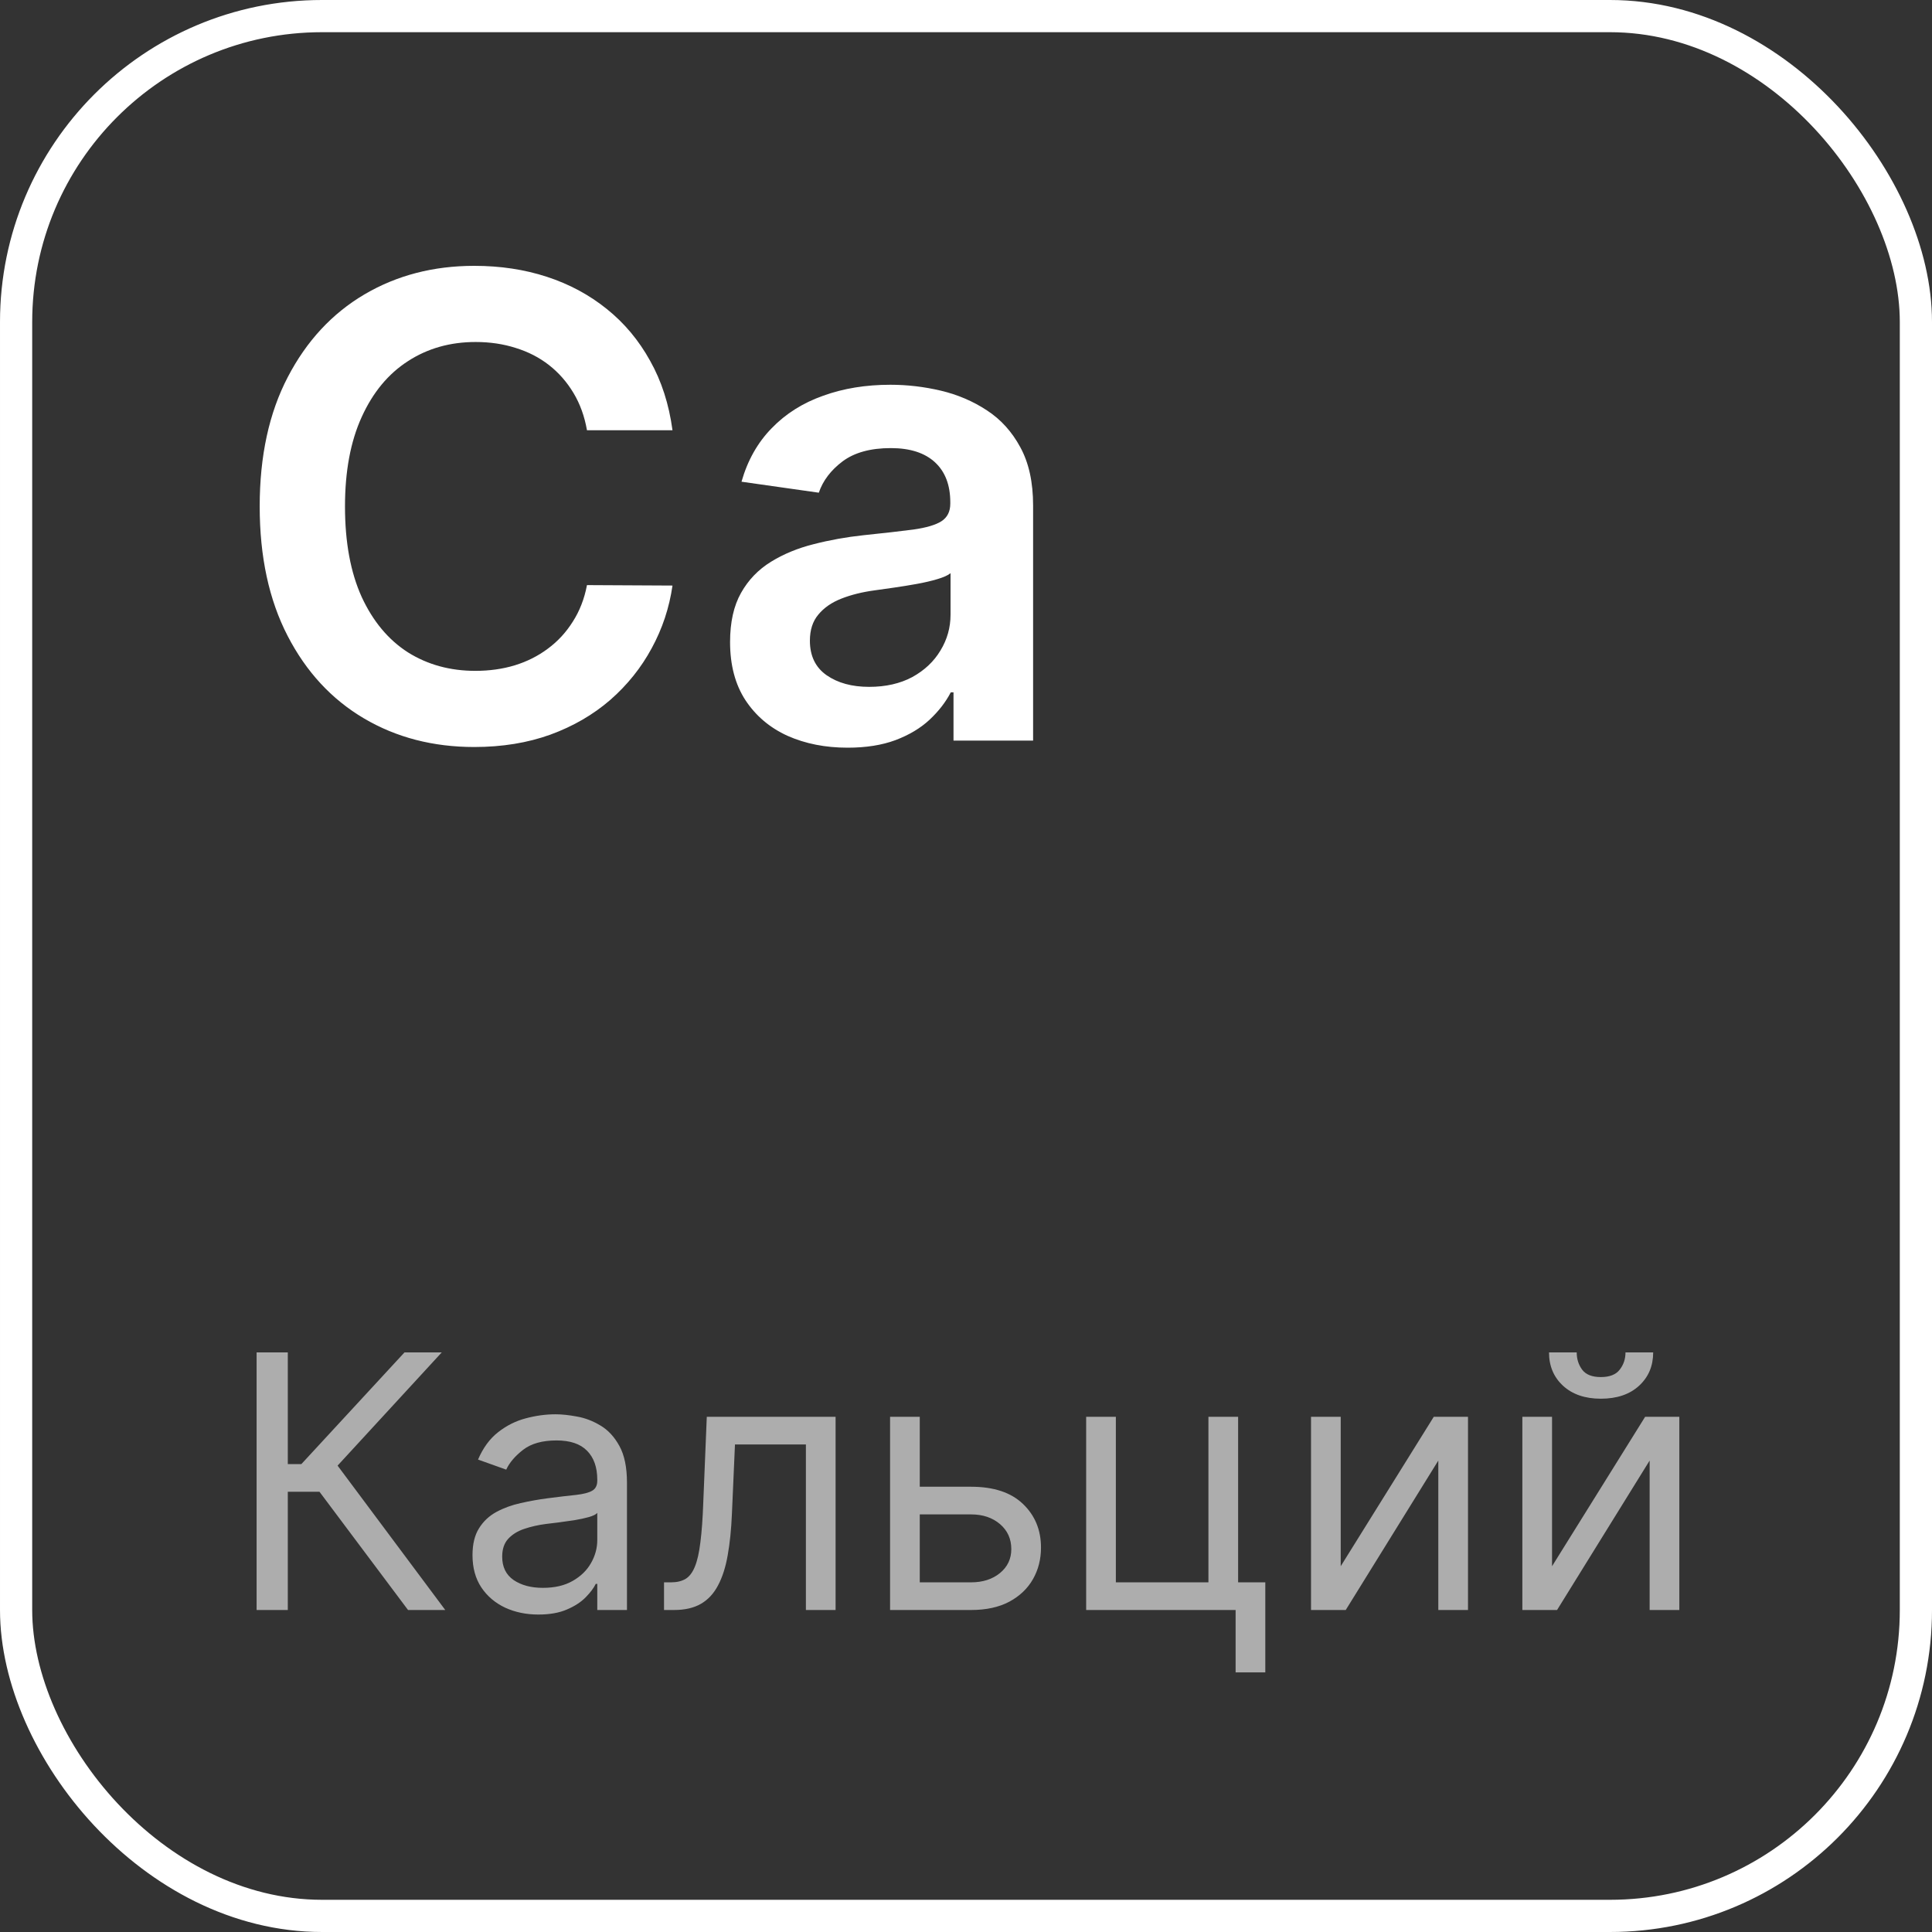 <?xml version="1.0" encoding="UTF-8"?> <svg xmlns="http://www.w3.org/2000/svg" width="60" height="60" viewBox="0 0 60 60" fill="none"><rect x="0" y="0" width="60" height="60" fill="#333333" stroke="none"/> <rect x="0.5" y="0.5" width="59" height="59" rx="9.5" stroke="white"></rect> <path d="M20.885 13.362H18.229C18.153 12.927 18.013 12.541 17.81 12.204C17.606 11.864 17.353 11.575 17.05 11.338C16.747 11.101 16.401 10.924 16.013 10.805C15.629 10.682 15.215 10.621 14.77 10.621C13.979 10.621 13.278 10.82 12.668 11.217C12.057 11.61 11.579 12.188 11.233 12.95C10.887 13.708 10.714 14.633 10.714 15.727C10.714 16.84 10.887 17.777 11.233 18.54C11.583 19.297 12.062 19.87 12.668 20.259C13.278 20.642 13.977 20.834 14.763 20.834C15.198 20.834 15.606 20.777 15.984 20.663C16.368 20.545 16.711 20.372 17.014 20.145C17.322 19.918 17.58 19.638 17.788 19.307C18.001 18.975 18.148 18.597 18.229 18.171L20.885 18.185C20.785 18.876 20.57 19.525 20.239 20.131C19.912 20.737 19.483 21.272 18.953 21.736C18.423 22.195 17.803 22.555 17.092 22.815C16.382 23.071 15.594 23.199 14.727 23.199C13.449 23.199 12.308 22.903 11.304 22.311C10.3 21.719 9.509 20.865 8.932 19.747C8.354 18.63 8.065 17.29 8.065 15.727C8.065 14.16 8.357 12.82 8.939 11.707C9.521 10.59 10.314 9.735 11.318 9.143C12.322 8.552 13.458 8.256 14.727 8.256C15.537 8.256 16.29 8.369 16.986 8.597C17.682 8.824 18.302 9.158 18.847 9.598C19.391 10.034 19.838 10.569 20.189 11.203C20.544 11.833 20.776 12.553 20.885 13.362ZM26.323 23.22C25.632 23.22 25.01 23.097 24.456 22.851C23.906 22.6 23.471 22.231 23.149 21.743C22.832 21.255 22.673 20.654 22.673 19.939C22.673 19.323 22.787 18.814 23.014 18.412C23.241 18.009 23.551 17.688 23.944 17.446C24.337 17.204 24.78 17.022 25.272 16.899C25.77 16.771 26.283 16.679 26.814 16.622C27.453 16.556 27.971 16.497 28.369 16.445C28.767 16.388 29.055 16.303 29.235 16.189C29.42 16.07 29.512 15.888 29.512 15.642V15.599C29.512 15.064 29.354 14.65 29.037 14.357C28.719 14.063 28.262 13.916 27.666 13.916C27.036 13.916 26.537 14.053 26.167 14.328C25.803 14.603 25.556 14.927 25.429 15.301L23.028 14.96C23.217 14.297 23.53 13.743 23.966 13.298C24.401 12.848 24.934 12.512 25.564 12.29C26.193 12.062 26.889 11.949 27.652 11.949C28.177 11.949 28.7 12.01 29.221 12.133C29.742 12.257 30.218 12.46 30.649 12.744C31.08 13.024 31.425 13.405 31.686 13.888C31.951 14.371 32.084 14.974 32.084 15.699V23H29.612V21.501H29.527C29.37 21.805 29.15 22.088 28.866 22.354C28.587 22.614 28.234 22.825 27.808 22.986C27.387 23.142 26.892 23.22 26.323 23.22ZM26.991 21.331C27.507 21.331 27.955 21.229 28.334 21.026C28.712 20.817 29.003 20.543 29.207 20.202C29.415 19.861 29.52 19.489 29.52 19.087V17.801C29.439 17.867 29.302 17.929 29.108 17.986C28.918 18.043 28.705 18.092 28.468 18.135C28.232 18.178 27.997 18.215 27.765 18.249C27.533 18.282 27.332 18.31 27.162 18.334C26.778 18.386 26.435 18.471 26.132 18.59C25.829 18.708 25.59 18.874 25.414 19.087C25.239 19.295 25.152 19.565 25.152 19.896C25.152 20.37 25.325 20.727 25.67 20.969C26.016 21.21 26.456 21.331 26.991 21.331Z" fill="white"></path> <path d="M12.672 50L9.922 46.328H8.938V50H7.969V42H8.938V45.469H9.359L12.562 42H13.719L10.484 45.516L13.828 50H12.672ZM16.721 50.141C16.34 50.141 15.995 50.069 15.685 49.926C15.376 49.78 15.13 49.57 14.947 49.297C14.765 49.021 14.674 48.688 14.674 48.297C14.674 47.953 14.742 47.675 14.877 47.461C15.012 47.245 15.193 47.075 15.42 46.953C15.646 46.831 15.896 46.74 16.17 46.68C16.446 46.617 16.723 46.568 17.002 46.531C17.366 46.484 17.662 46.449 17.889 46.426C18.118 46.4 18.285 46.357 18.389 46.297C18.495 46.237 18.549 46.133 18.549 45.984V45.953C18.549 45.568 18.443 45.268 18.232 45.055C18.024 44.841 17.708 44.734 17.283 44.734C16.843 44.734 16.498 44.831 16.248 45.023C15.998 45.216 15.822 45.422 15.721 45.641L14.846 45.328C15.002 44.964 15.21 44.68 15.471 44.477C15.734 44.271 16.02 44.128 16.33 44.047C16.643 43.964 16.95 43.922 17.252 43.922C17.445 43.922 17.666 43.945 17.916 43.992C18.169 44.036 18.412 44.129 18.646 44.27C18.884 44.41 19.08 44.622 19.236 44.906C19.393 45.19 19.471 45.57 19.471 46.047V50H18.549V49.188H18.502C18.439 49.318 18.335 49.457 18.189 49.605C18.044 49.754 17.85 49.88 17.607 49.984C17.365 50.089 17.07 50.141 16.721 50.141ZM16.861 49.312C17.226 49.312 17.533 49.241 17.783 49.098C18.036 48.954 18.226 48.77 18.354 48.543C18.484 48.316 18.549 48.078 18.549 47.828V46.984C18.51 47.031 18.424 47.074 18.291 47.113C18.161 47.15 18.01 47.182 17.838 47.211C17.669 47.237 17.503 47.26 17.342 47.281C17.183 47.3 17.054 47.315 16.955 47.328C16.715 47.359 16.491 47.41 16.283 47.48C16.078 47.548 15.911 47.651 15.783 47.789C15.658 47.925 15.596 48.109 15.596 48.344C15.596 48.664 15.714 48.906 15.951 49.07C16.191 49.232 16.494 49.312 16.861 49.312ZM20.622 50V49.141H20.841C21.02 49.141 21.17 49.105 21.29 49.035C21.41 48.962 21.506 48.836 21.579 48.656C21.655 48.474 21.712 48.221 21.751 47.898C21.793 47.573 21.823 47.159 21.841 46.656L21.95 44H25.95V50H25.028V44.859H22.825L22.731 47C22.711 47.492 22.666 47.926 22.599 48.301C22.534 48.673 22.433 48.986 22.298 49.238C22.165 49.491 21.988 49.681 21.767 49.809C21.545 49.936 21.268 50 20.935 50H20.622ZM28.439 46.172H30.157C30.86 46.172 31.398 46.35 31.77 46.707C32.143 47.064 32.329 47.516 32.329 48.062C32.329 48.422 32.246 48.749 32.079 49.043C31.912 49.335 31.668 49.568 31.345 49.742C31.022 49.914 30.626 50 30.157 50H27.642V44H28.564V49.141H30.157C30.522 49.141 30.821 49.044 31.056 48.852C31.29 48.659 31.407 48.411 31.407 48.109C31.407 47.792 31.29 47.533 31.056 47.332C30.821 47.132 30.522 47.031 30.157 47.031H28.439V46.172ZM38.451 44V49.141H39.295V51.938H38.373V50H33.732V44H34.654V49.141H37.529V44H38.451ZM41.637 48.641L44.527 44H45.59V50H44.668V45.359L41.793 50H40.715V44H41.637V48.641ZM48.2 48.641L51.091 44H52.153V50H51.231V45.359L48.356 50H47.278V44H48.2V48.641ZM50.481 42H51.341C51.341 42.422 51.195 42.767 50.903 43.035C50.612 43.303 50.216 43.438 49.716 43.438C49.224 43.438 48.832 43.303 48.54 43.035C48.251 42.767 48.106 42.422 48.106 42H48.966C48.966 42.203 49.022 42.382 49.134 42.535C49.248 42.689 49.442 42.766 49.716 42.766C49.989 42.766 50.185 42.689 50.302 42.535C50.422 42.382 50.481 42.203 50.481 42Z" fill="white" fill-opacity="0.6"></path> </svg> 
